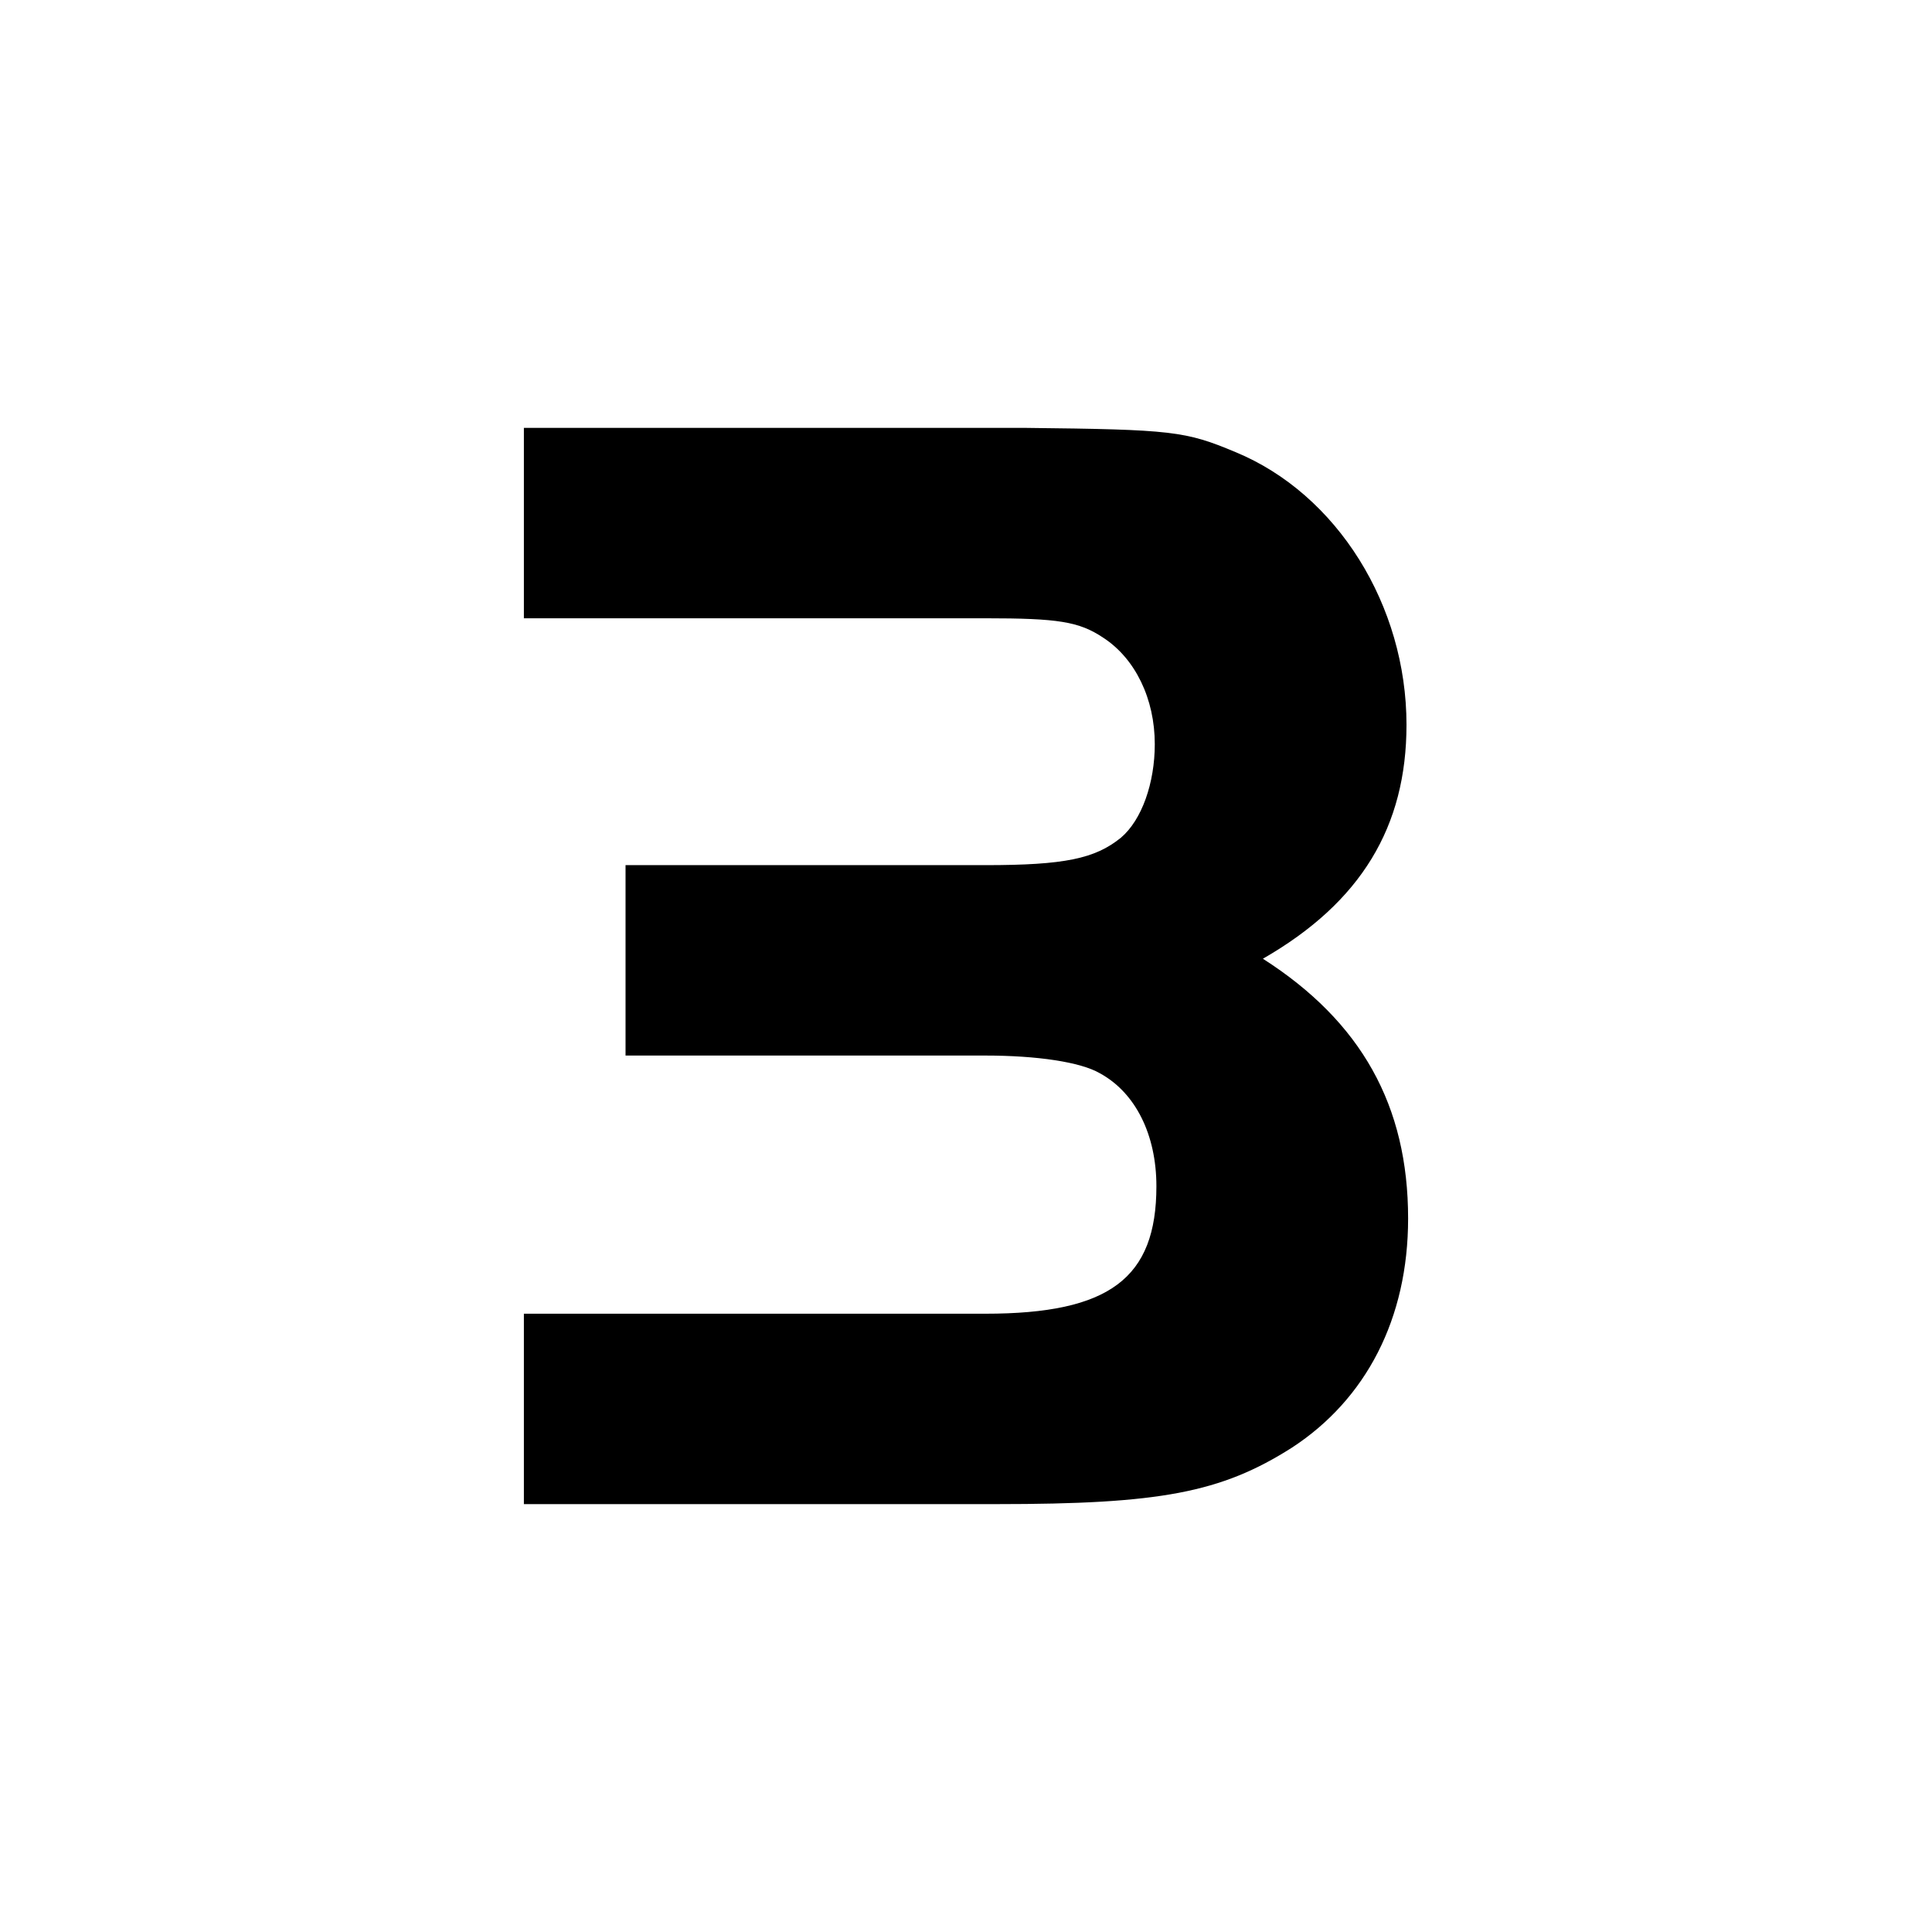 <?xml version="1.0" encoding="UTF-8" standalone="no"?>
<!-- Generator: Gravit.io -->
<svg xmlns="http://www.w3.org/2000/svg" xmlns:xlink="http://www.w3.org/1999/xlink" style="isolation:isolate" viewBox="0 0 512 512" width="512pt" height="512pt"><rect x="0" y="0" width="512" height="512" fill="#808080" stroke="none"/><defs><clipPath id="_clipPath_1vz03QfUSU3GubtJwlMAnCqJlfIEpcn0"><rect width="512" height="512"/></clipPath></defs><g clip-path="url(#_clipPath_1vz03QfUSU3GubtJwlMAnCqJlfIEpcn0)"><rect x="0" y="0" width="512" height="512" transform="matrix(1,0,0,1,0,0)" fill="rgb(255,255,255)"/><path d=" M 138.836 398.606 L 264.124 398.606 C 307.312 398.606 323.562 395.611 342.377 383.64 C 362.045 370.81 373.164 349.431 373.164 322.918 C 373.164 292.988 360.762 270.751 334.678 254.074 C 360.762 239.108 372.735 219.012 372.735 192.072 C 372.735 160.429 354.35 130.924 327.409 119.807 C 314.153 114.25 310.732 113.82 271.822 113.394 L 138.836 113.394 L 138.836 163.85 L 261.132 163.85 C 280.374 163.85 285.933 164.707 292.347 168.983 C 300.899 174.542 306.03 185.23 306.03 197.205 C 306.03 207.467 302.61 217.3 297.049 222.004 C 290.207 227.564 282.085 229.273 261.132 229.273 L 165.775 229.273 L 165.775 279.732 L 261.132 279.732 C 274.815 279.732 286.359 281.441 291.49 284.434 C 300.899 289.565 306.458 300.683 306.458 314.366 C 306.458 338.741 294.058 348.148 261.132 348.148 L 138.836 348.148 L 138.836 398.606 Z " fill="rgb(0,0,0)"/></g></svg>